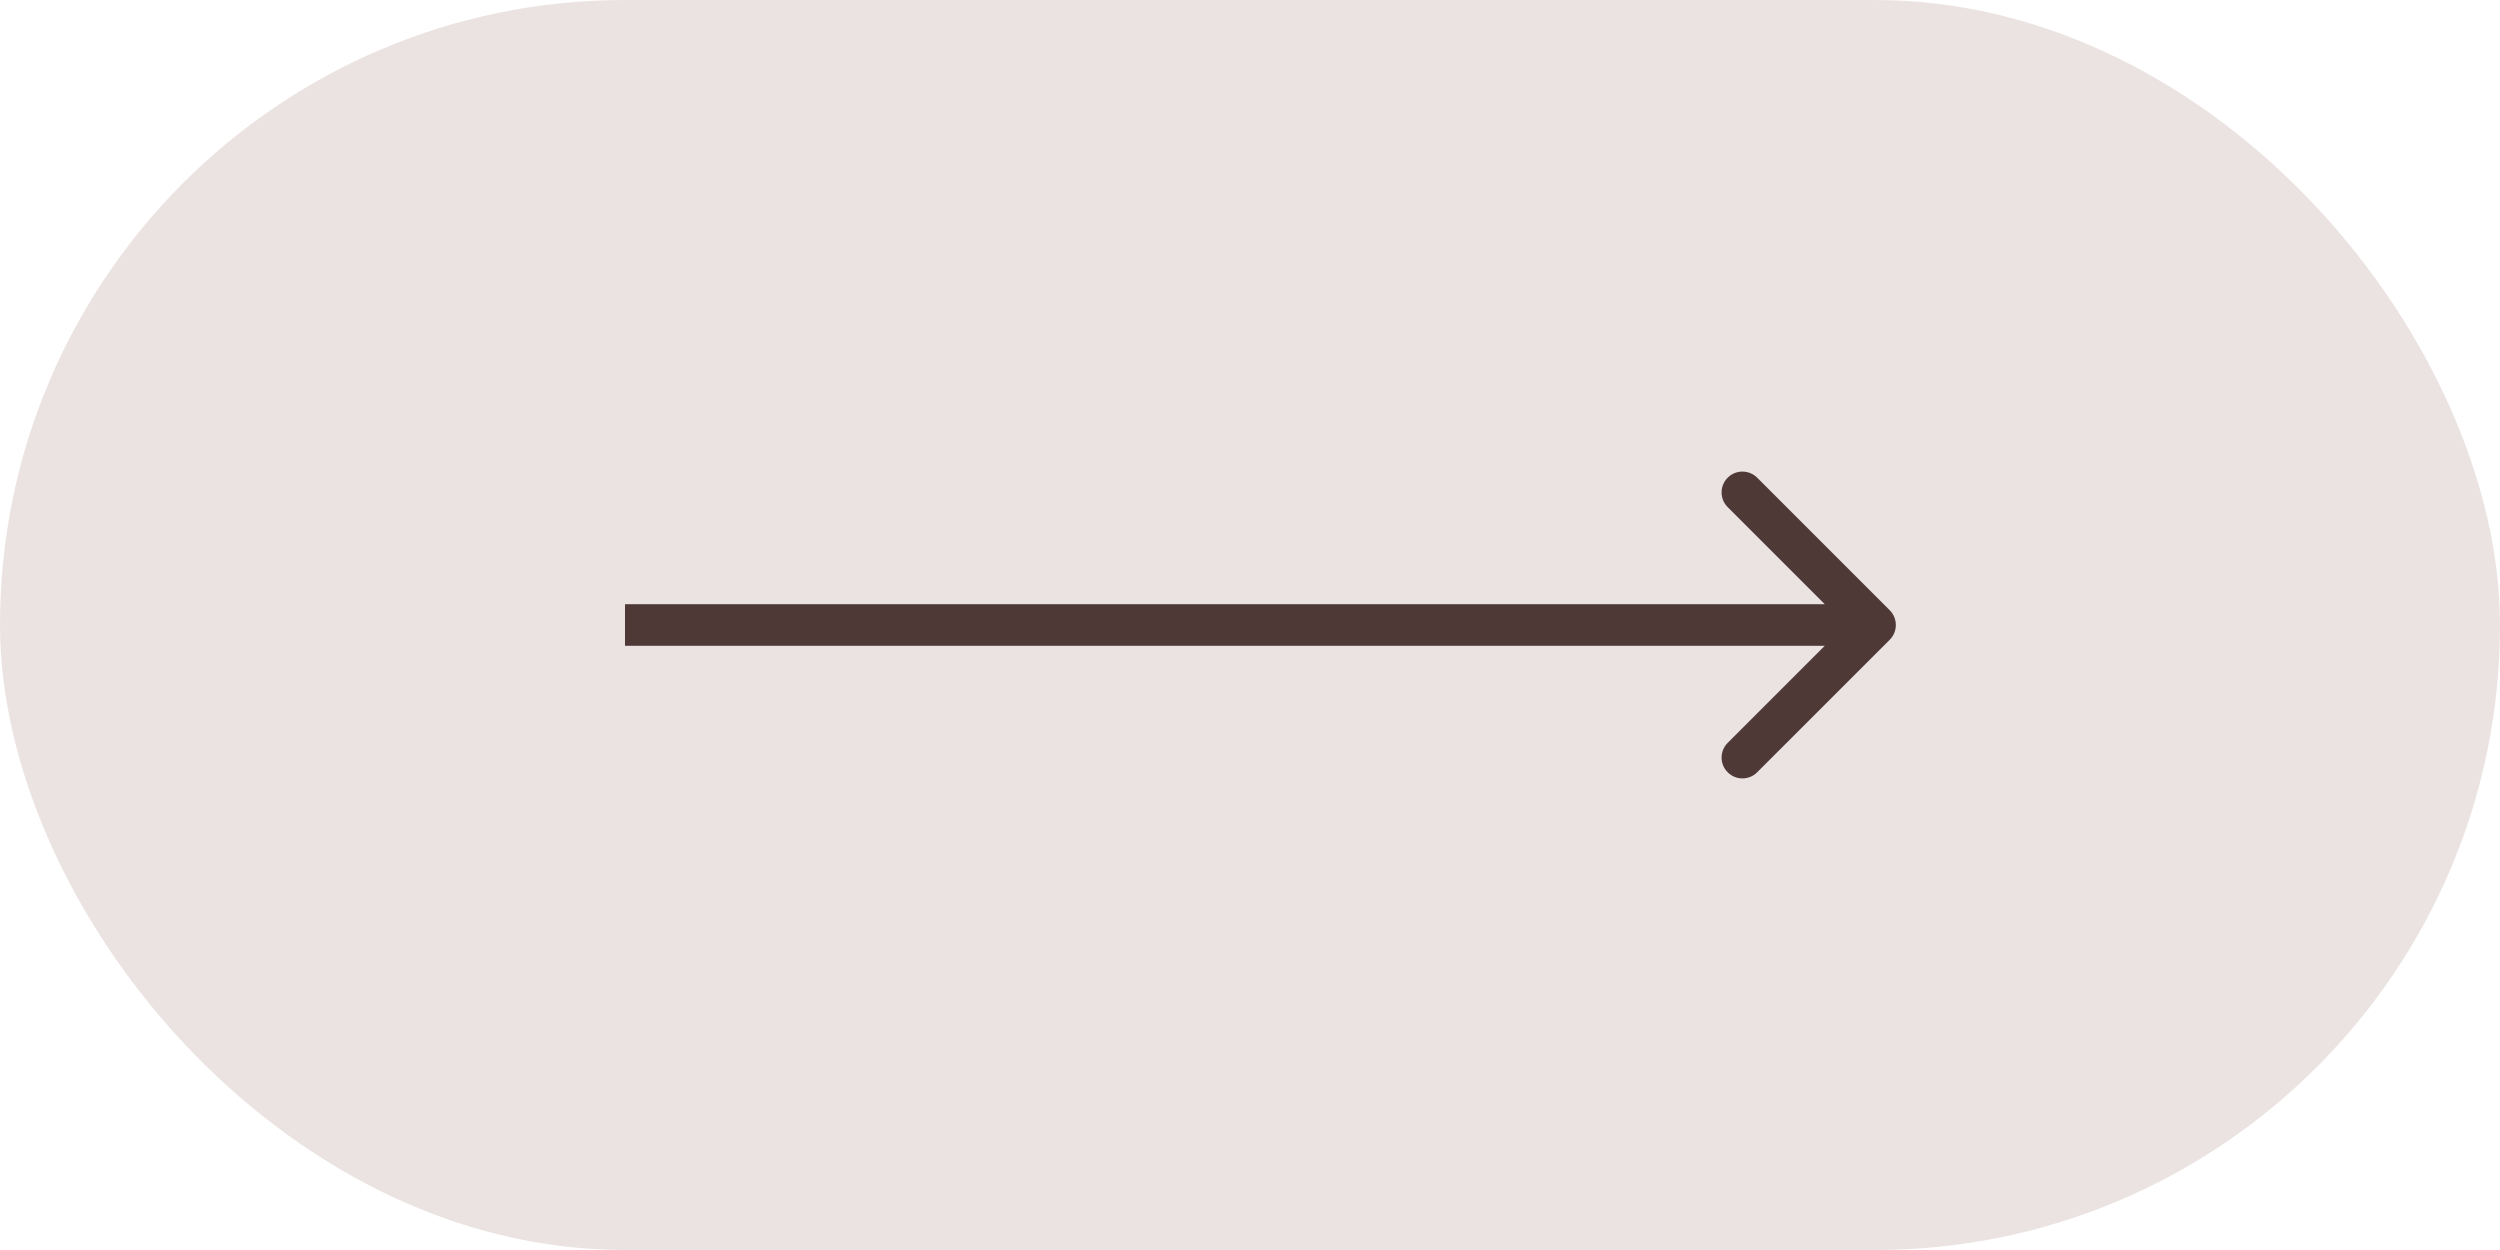 <?xml version="1.0" encoding="UTF-8"?> <svg xmlns="http://www.w3.org/2000/svg" width="60" height="30" viewBox="0 0 60 30" fill="none"><rect x="60" y="30" width="60" height="30" rx="15" transform="rotate(180 60 30)" fill="#EBE3E2"></rect><path d="M45.354 15.354C45.549 15.158 45.549 14.842 45.354 14.646L42.172 11.464C41.976 11.269 41.66 11.269 41.465 11.464C41.269 11.66 41.269 11.976 41.465 12.172L44.293 15L41.465 17.828C41.269 18.024 41.269 18.34 41.465 18.535C41.66 18.731 41.976 18.731 42.172 18.535L45.354 15.354ZM15 15L15 15.5L45 15.5L45 15L45 14.5L15 14.5L15 15Z" fill="#4E3937"></path></svg> 